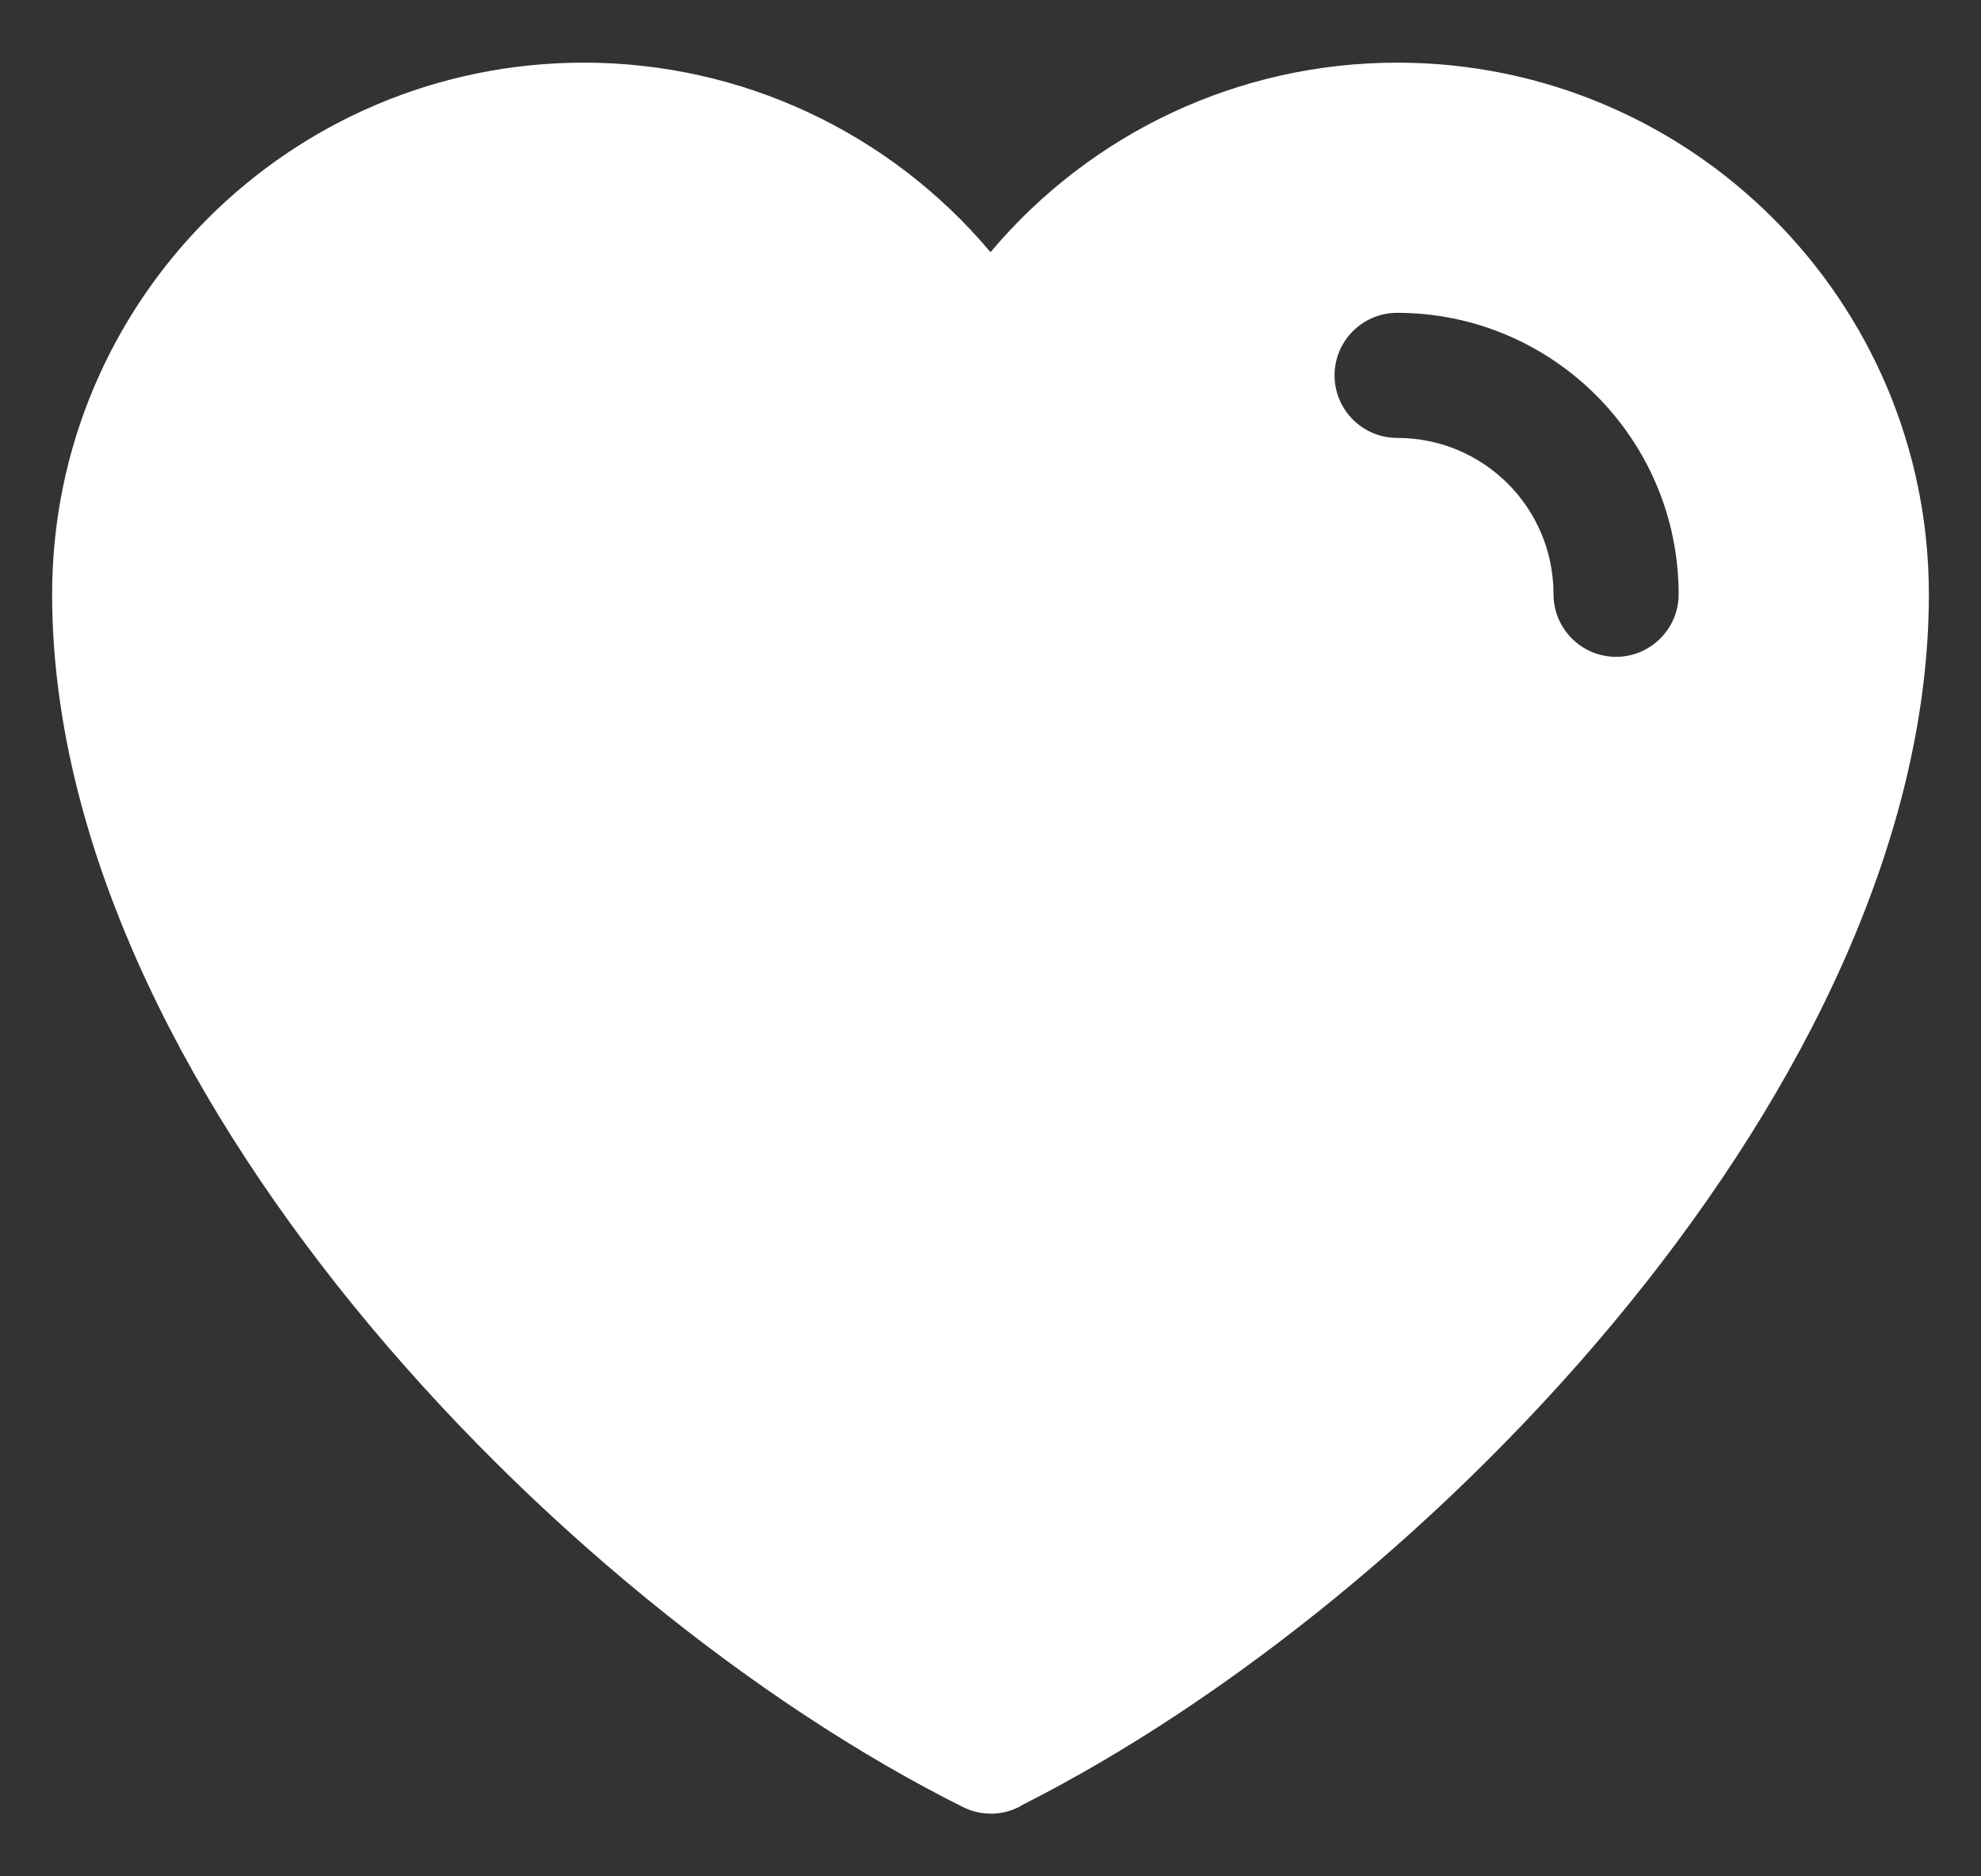 <svg width="19" height="18" viewBox="0 0 19 18" fill="none" xmlns="http://www.w3.org/2000/svg">
<rect x="0" y="0" width="19" height="18" fill="#333333" stroke="none"/>
<path d="M18.5 5.701C18.5 2.884 16.216 0.601 13.4 0.601C11.891 0.601 10.47 1.266 9.5 2.419C8.53 1.266 7.109 0.601 5.6 0.601C2.784 0.601 0.5 2.885 0.5 5.701C0.5 10.361 5.303 15.369 9.233 17.334C9.419 17.428 9.642 17.42 9.819 17.308C13.73 15.329 18.5 10.349 18.5 5.701ZM16.1 5.701C16.1 6.032 15.831 6.301 15.5 6.301C15.169 6.301 14.9 6.032 14.9 5.701C14.9 4.87 14.23 4.201 13.4 4.201C13.069 4.201 12.8 3.932 12.8 3.601C12.8 3.27 13.069 3.001 13.4 3.001C14.889 3.001 16.1 4.211 16.1 5.701Z" fill="white"/>
</svg>
